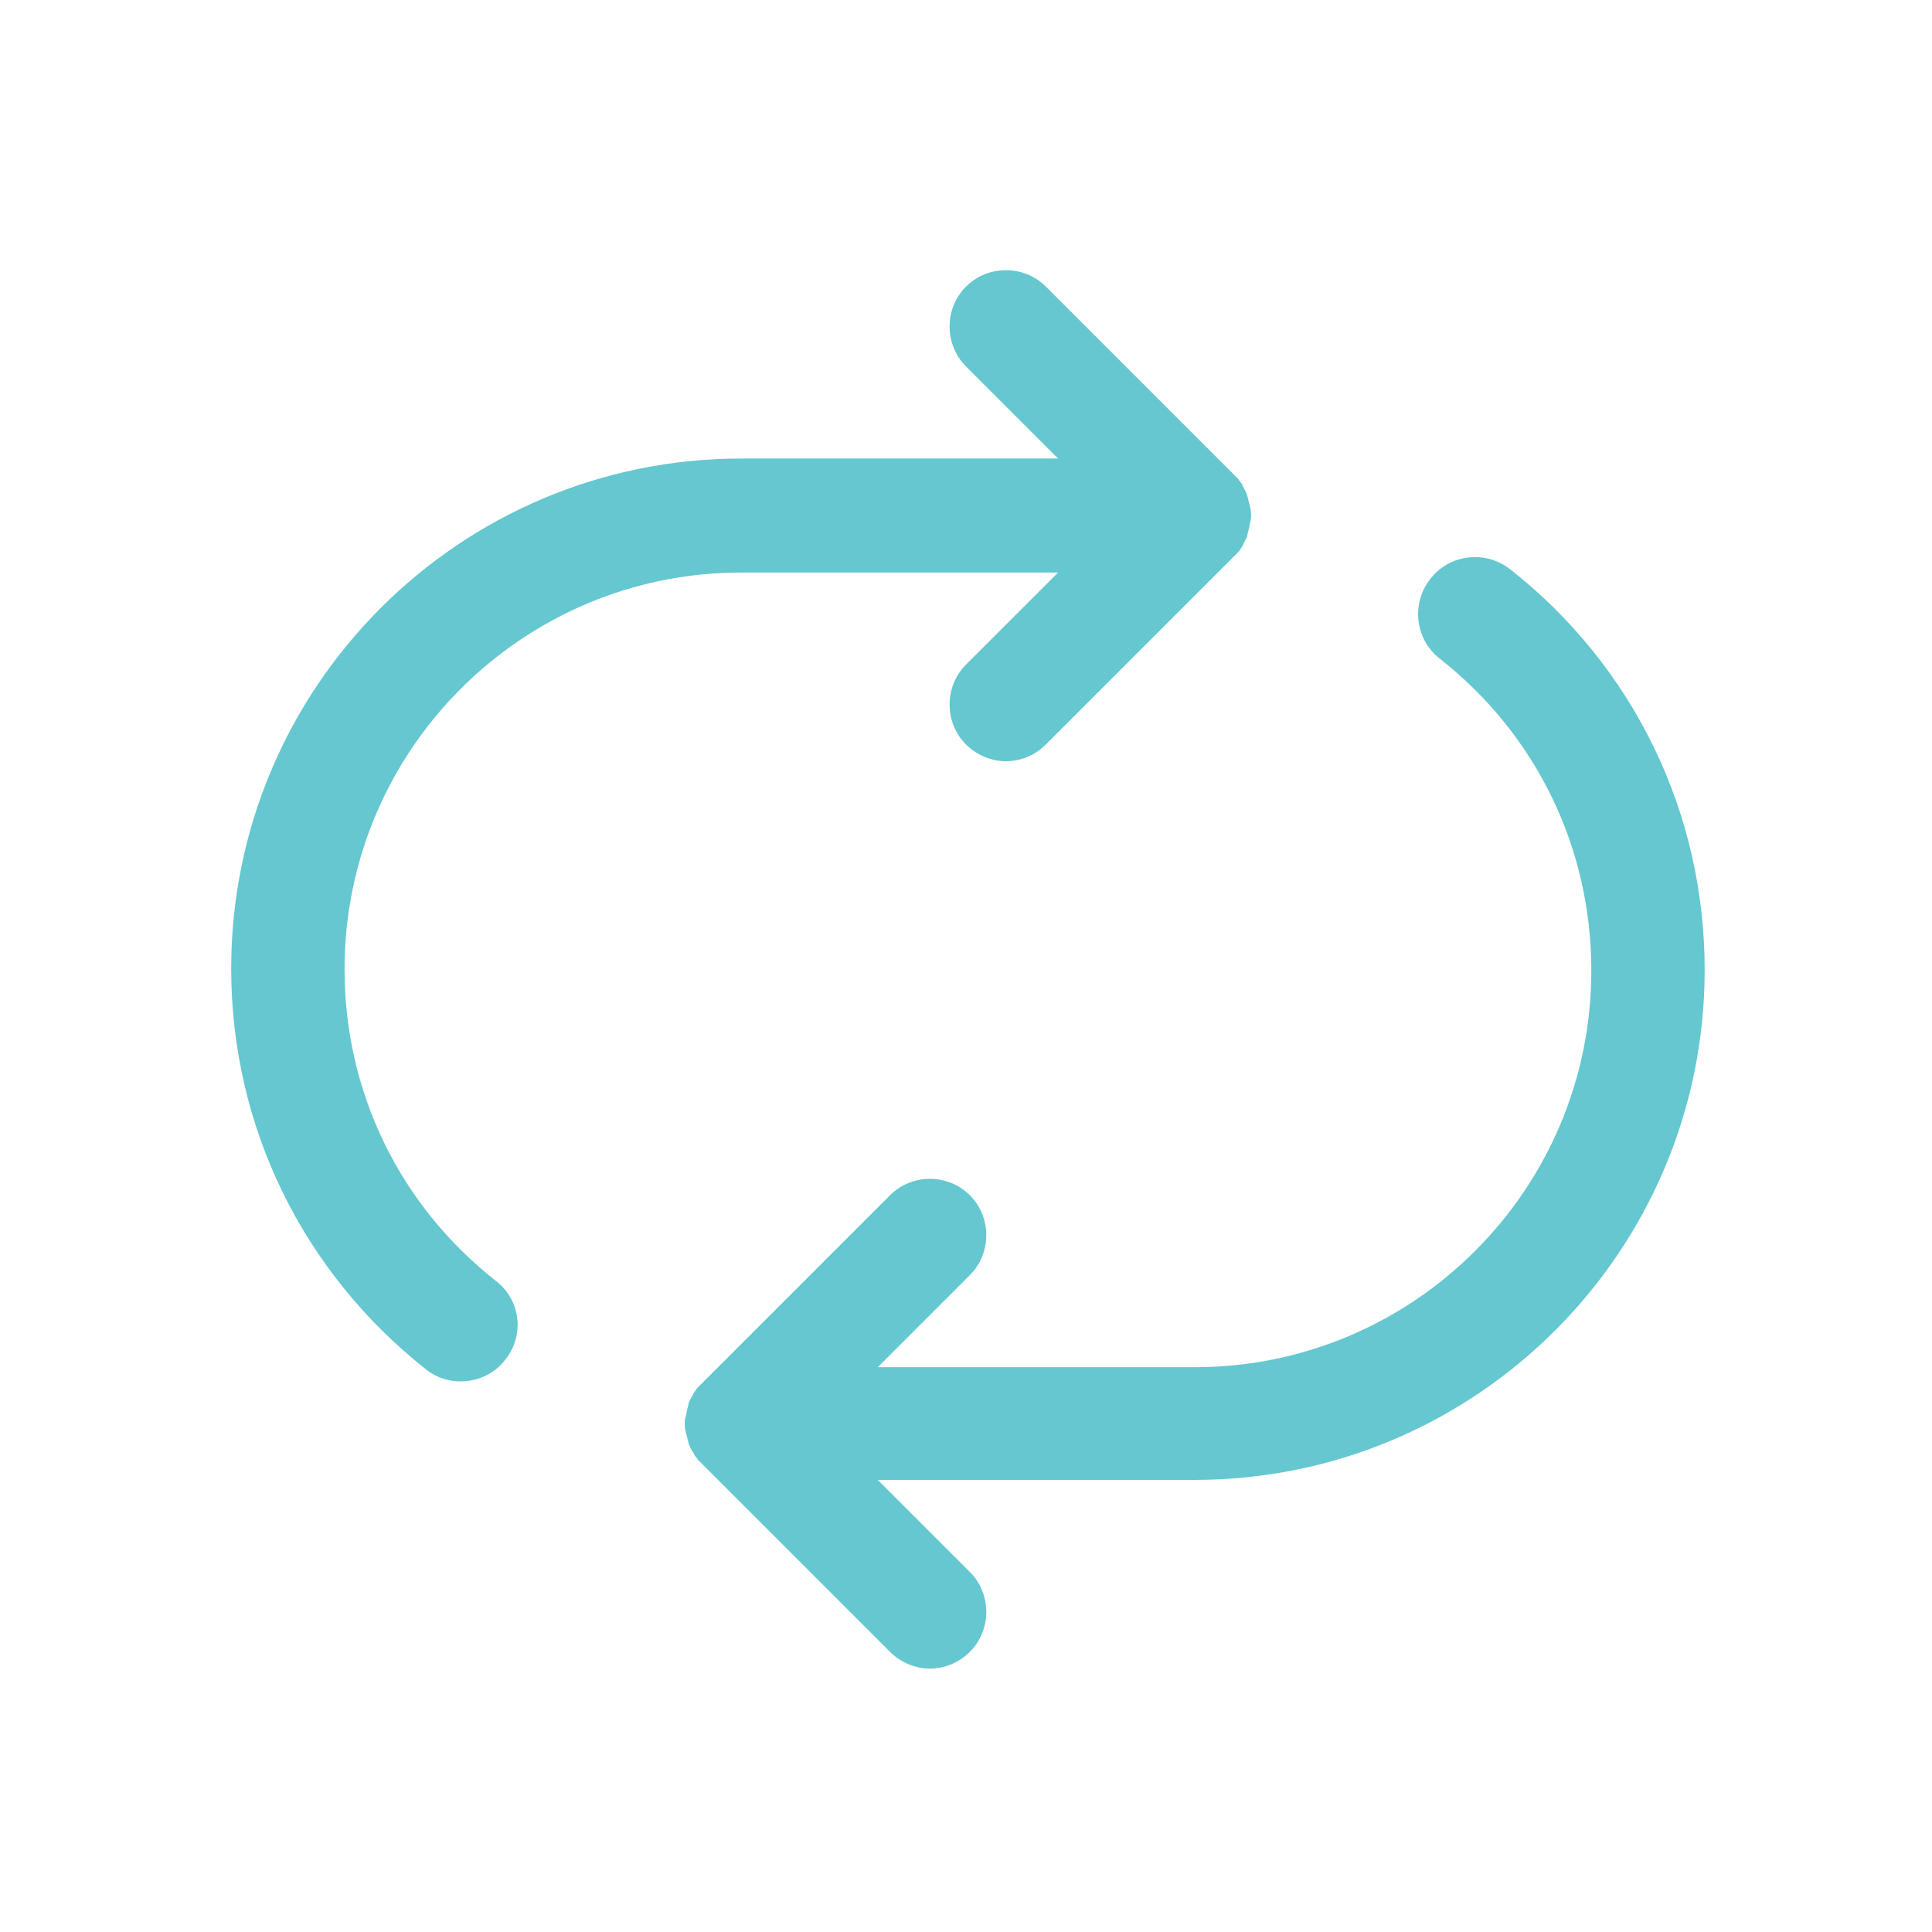 <svg xmlns="http://www.w3.org/2000/svg" id="Layer_1" x="0" y="0" version="1.1" viewBox="0 0 300 300" xml:space="preserve"><style>.st0{fill:#65c7cf}</style><g><path d="M77 198.9c-15-11.8-23.5-29.4-23.5-48.4 0-34 27.6-61.6 61.6-61.6h49.2L150 103.2c-3.4 3.4-3.4 9 0 12.4 1.7 1.7 4 2.6 6.2 2.6 2.3 0 4.5-.9 6.2-2.6l29.3-29.3.6-.6c.1-.1.2-.2.2-.3.1-.1.2-.2.3-.4.1-.1.2-.3.2-.4.1-.1.1-.2.2-.4.1-.1.1-.3.2-.4.1-.1.1-.2.2-.4.1-.1.1-.3.1-.4 0-.1.1-.3.1-.4 0-.1.1-.3.1-.4 0-.1.1-.3.1-.4 0-.2 0-.3.1-.5 0-.1 0-.3.1-.4.1-.6.1-1.2 0-1.7 0-.1 0-.3-.1-.4 0-.2 0-.3-.1-.5 0-.1-.1-.3-.1-.4 0-.1-.1-.3-.1-.4 0-.1-.1-.3-.1-.4 0-.1-.1-.3-.1-.4-.1-.1-.1-.3-.2-.4-.1-.1-.1-.3-.2-.4-.1-.1-.1-.2-.2-.4-.1-.1-.1-.3-.2-.4-.1-.1-.2-.3-.3-.4-.1-.1-.2-.2-.2-.3l-.6-.6-29.3-29.3c-3.4-3.4-9-3.4-12.4 0-3.4 3.4-3.4 9 0 12.4l14.3 14.3h-49.2c-43.7 0-79.2 35.5-79.2 79.2 0 24.4 11 47 30.2 62.2 1.6 1.3 3.5 1.9 5.4 1.9 2.6 0 5.2-1.1 6.9-3.3 3.1-3.8 2.5-9.3-1.4-12.3zM234.5 88.4c-3.8-3-9.4-2.4-12.4 1.5-3 3.8-2.4 9.4 1.5 12.4 15 11.8 23.5 29.4 23.5 48.4 0 34-27.6 61.6-61.6 61.6h-49.2l14.3-14.3c3.4-3.4 3.4-9 0-12.4-3.4-3.4-9-3.4-12.4 0l-29.3 29.3-.6.6c-.1.1-.2.2-.2.3-.1.1-.2.2-.3.4-.1.1-.2.3-.2.4-.1.1-.1.2-.2.3-.1.1-.1.3-.2.4-.1.1-.1.2-.2.4-.1.1-.1.3-.1.4 0 .1-.1.3-.1.4 0 .1-.1.3-.1.4 0 .1-.1.3-.1.4 0 .2 0 .3-.1.5 0 .1 0 .3-.1.4-.1.6-.1 1.2 0 1.7 0 .1 0 .3.1.4 0 .2 0 .3.1.5 0 .1.1.3.1.4 0 .1.1.3.1.4 0 .1.1.3.1.4 0 .1.1.3.1.4.1.1.1.2.2.4.1.1.1.3.2.4.1.1.1.2.2.3.1.1.2.3.2.4.1.1.2.3.3.4.1.1.2.2.2.3l.6.6 29.3 29.3c1.7 1.7 4 2.6 6.2 2.6s4.5-.9 6.2-2.6c3.4-3.4 3.4-9 0-12.4l-14.3-14.3h49.2c43.7 0 79.2-35.5 79.2-79.2 0-24.4-11-47.1-30.2-62.2z" class="st0"/></g></svg>